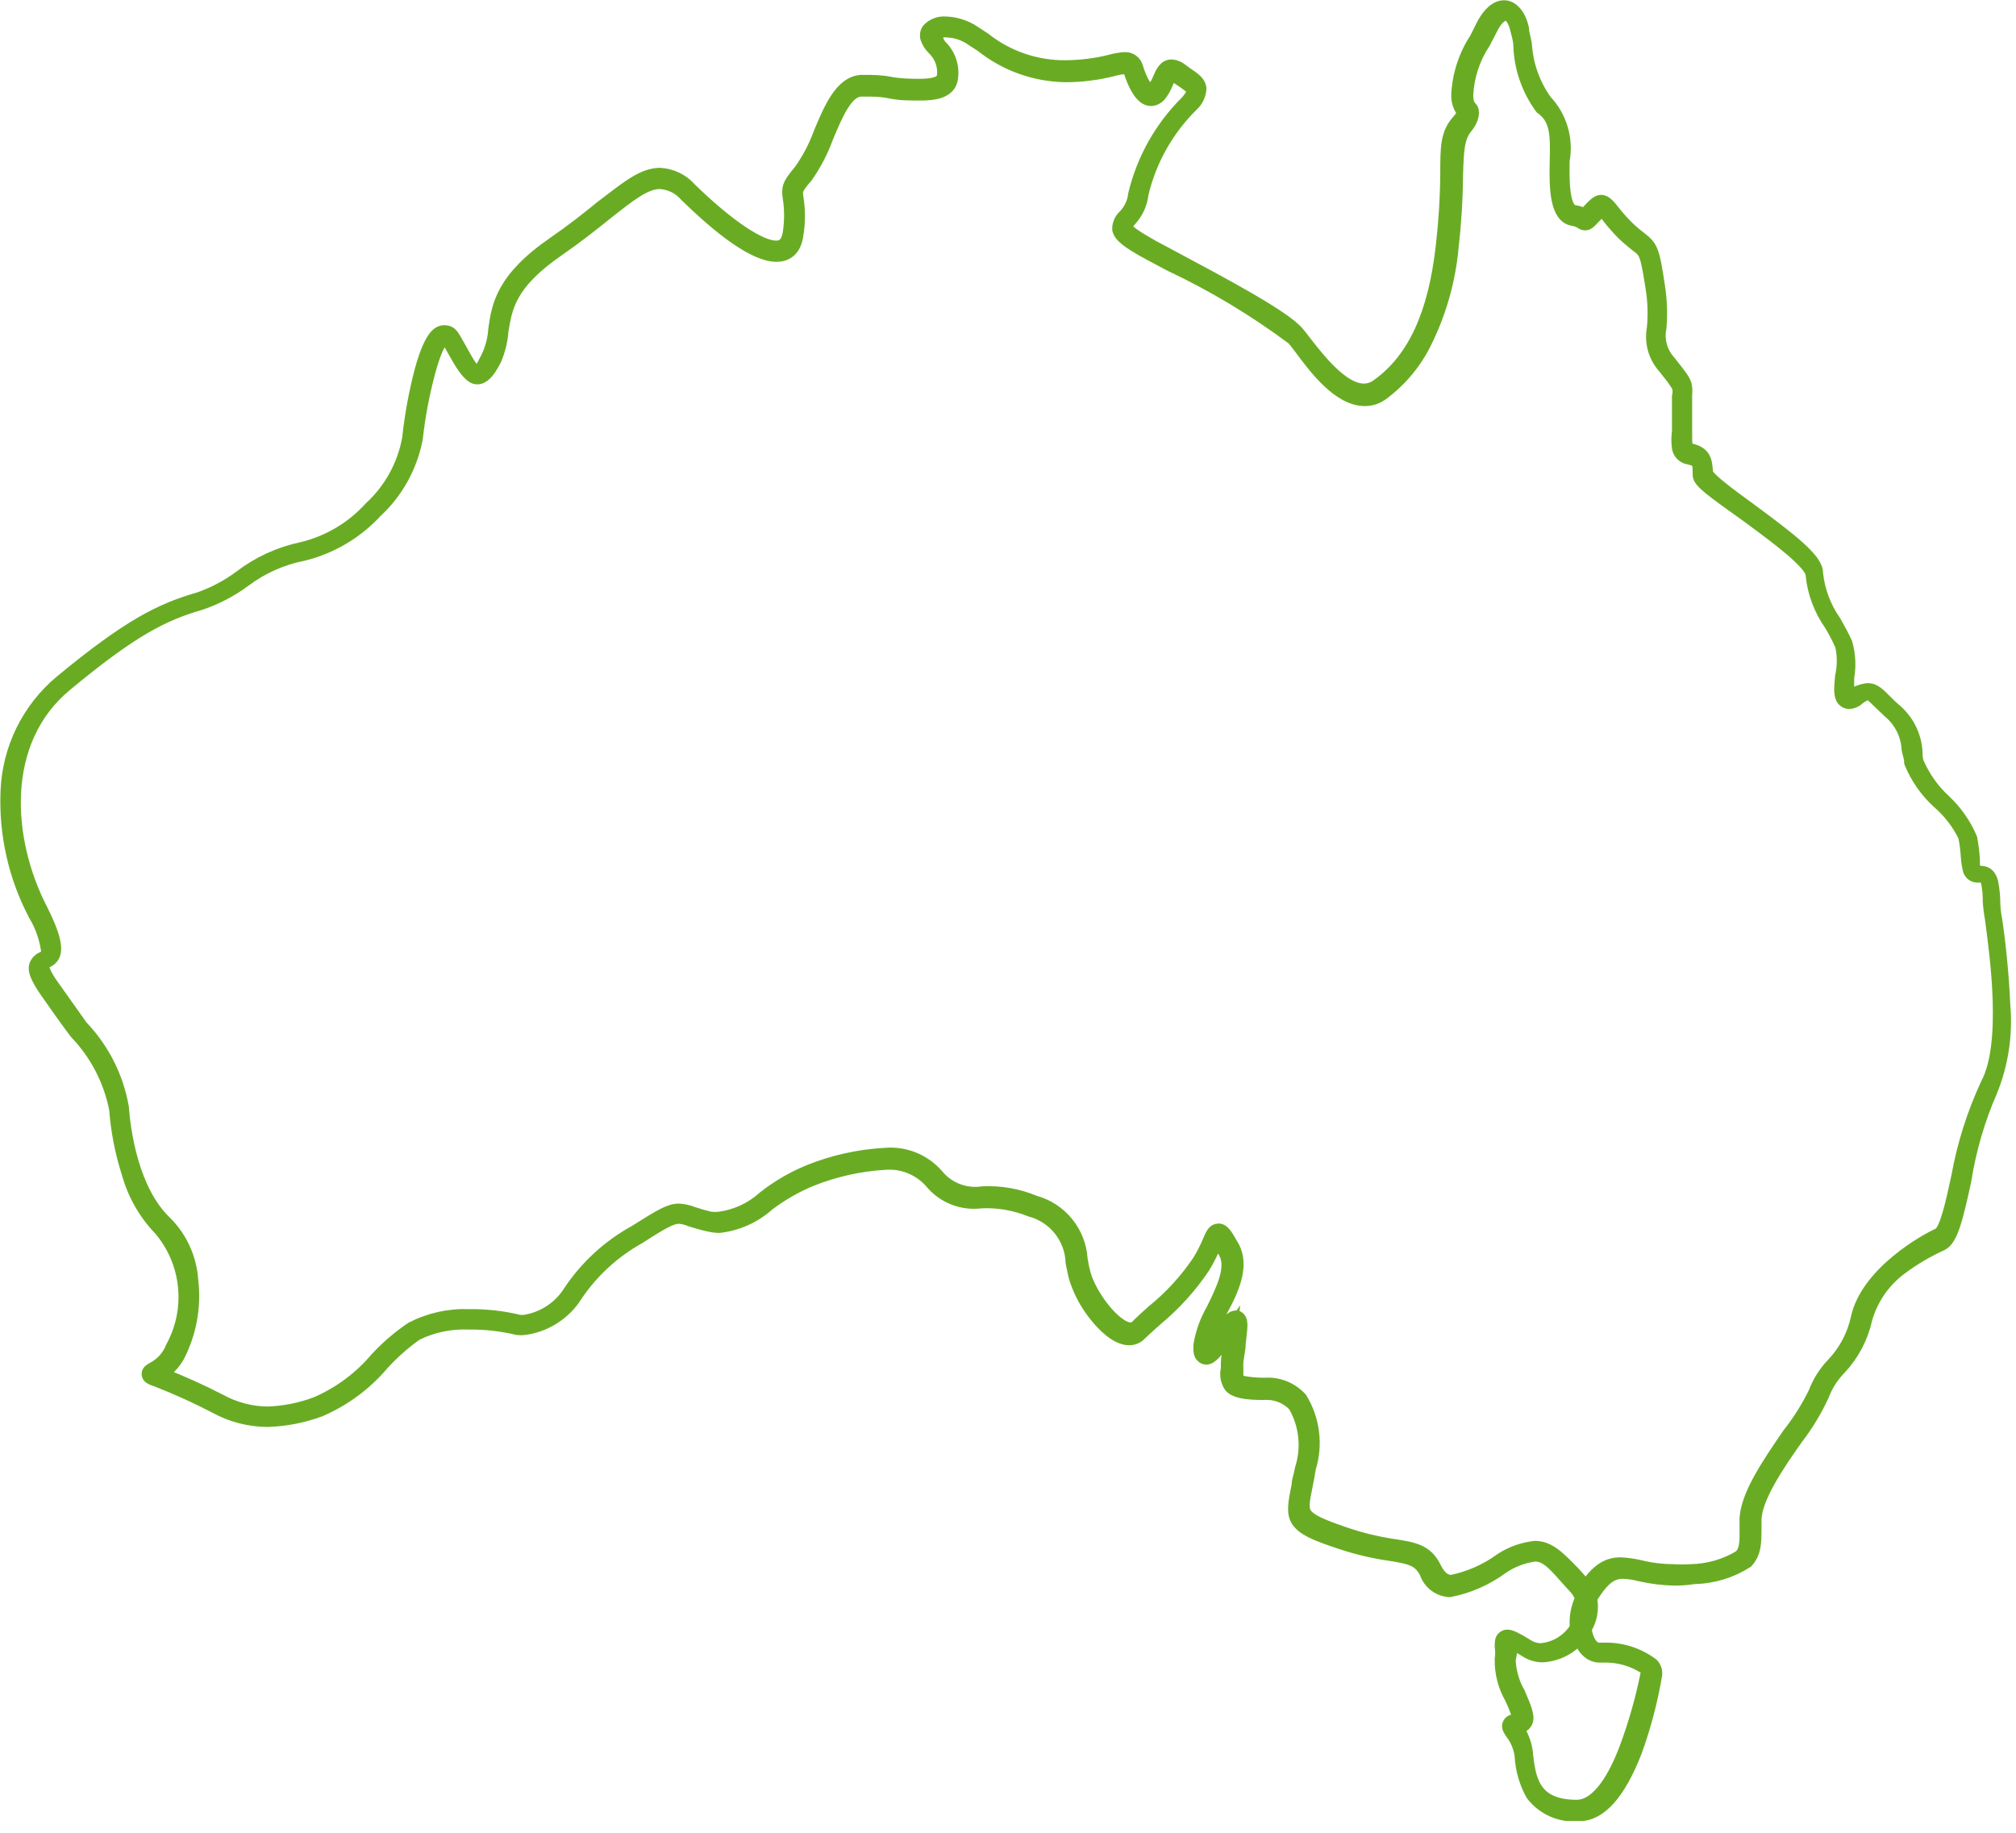 <svg width="77" height="70" viewBox="0 0 77 70" fill="none" xmlns="http://www.w3.org/2000/svg">
<g clip-path="url(#clip0_161:9)">
<path d="M60.3 69.31C59.962 69.342 59.62 69.287 59.309 69.151C58.997 69.014 58.726 68.801 58.52 68.53C58.27 68.078 58.127 67.576 58.1 67.06C58.061 66.748 57.94 66.451 57.75 66.2C57.66 66.06 57.58 65.96 57.64 65.84C57.7 65.72 57.84 65.71 57.96 65.7C57.978 65.611 57.978 65.519 57.96 65.43C57.89 65.233 57.81 65.039 57.72 64.85C57.461 64.401 57.329 63.889 57.34 63.37C57.363 63.211 57.363 63.049 57.34 62.89C57.34 62.75 57.34 62.63 57.41 62.56C57.431 62.538 57.455 62.52 57.483 62.508C57.51 62.496 57.54 62.49 57.57 62.49C57.7 62.49 57.89 62.58 58.36 62.87C58.507 62.961 58.677 63.01 58.85 63.01C59.127 62.987 59.395 62.899 59.631 62.753C59.867 62.607 60.066 62.407 60.21 62.17C60.172 61.785 60.242 61.398 60.41 61.05C60.358 60.894 60.273 60.75 60.16 60.63L59.94 60.39C59.39 59.77 59.08 59.39 58.63 59.39C58.178 59.447 57.746 59.612 57.37 59.87C56.776 60.307 56.093 60.608 55.37 60.75C55.169 60.74 54.976 60.67 54.815 60.549C54.654 60.428 54.534 60.261 54.47 60.07C54.21 59.55 53.84 59.49 53.12 59.37C52.461 59.277 51.811 59.123 51.18 58.91C50.18 58.58 49.79 58.39 49.58 58.1C49.37 57.81 49.44 57.42 49.58 56.74C49.58 56.55 49.67 56.34 49.71 56.09C49.837 55.69 49.878 55.268 49.832 54.851C49.785 54.434 49.652 54.032 49.44 53.67C49.291 53.513 49.108 53.391 48.906 53.313C48.703 53.235 48.486 53.203 48.27 53.22C47.53 53.22 47.18 53.14 47 52.95C46.934 52.853 46.889 52.743 46.868 52.628C46.847 52.512 46.852 52.394 46.88 52.28C46.88 52.22 46.88 52.16 46.88 52.09C46.88 51.87 46.93 51.6 46.97 51.33C47.003 51.151 47.026 50.971 47.04 50.79C46.98 50.88 46.9 50.98 46.83 51.09C46.46 51.62 46.26 51.87 46.07 51.87C46.042 51.869 46.014 51.862 45.988 51.85C45.962 51.838 45.939 51.821 45.92 51.8C45.84 51.73 45.82 51.6 45.83 51.38C45.909 50.901 46.075 50.44 46.32 50.02C46.69 49.26 47.12 48.41 46.78 47.82C46.695 47.66 46.598 47.506 46.49 47.36C46.442 47.439 46.402 47.523 46.37 47.61C46.254 47.879 46.121 48.139 45.97 48.39C45.467 49.141 44.857 49.814 44.16 50.39C43.94 50.59 43.72 50.78 43.55 50.95C43.496 51.007 43.431 51.052 43.358 51.083C43.286 51.114 43.209 51.13 43.13 51.13C42.64 51.13 42.13 50.59 41.88 50.28C41.514 49.838 41.239 49.328 41.07 48.78C41.02 48.59 40.99 48.4 40.95 48.22C40.935 47.759 40.771 47.315 40.482 46.954C40.194 46.594 39.797 46.336 39.35 46.22C38.757 45.98 38.119 45.871 37.48 45.9C37.119 45.948 36.752 45.903 36.414 45.768C36.076 45.633 35.779 45.413 35.55 45.13C35.332 44.886 35.061 44.696 34.757 44.575C34.453 44.453 34.126 44.404 33.8 44.43C32.832 44.487 31.88 44.7 30.98 45.06C30.395 45.302 29.844 45.618 29.34 46C28.819 46.467 28.165 46.761 27.47 46.84C27.338 46.838 27.208 46.821 27.08 46.79C26.844 46.739 26.61 46.675 26.38 46.6C26.238 46.537 26.085 46.5 25.93 46.49C25.65 46.49 25.29 46.69 24.41 47.26C23.444 47.796 22.618 48.553 22 49.47L21.9 49.62C21.679 49.925 21.398 50.181 21.075 50.373C20.752 50.566 20.393 50.691 20.02 50.74C19.937 50.751 19.853 50.751 19.77 50.74C19.158 50.594 18.53 50.523 17.9 50.53C17.209 50.501 16.521 50.645 15.9 50.95C15.434 51.28 15.005 51.659 14.62 52.08C13.969 52.852 13.147 53.461 12.22 53.86C11.579 54.098 10.903 54.23 10.22 54.25C9.52 54.247 8.832 54.068 8.22 53.73C7.505 53.358 6.77 53.024 6.02 52.73C5.76 52.64 5.67 52.6 5.66 52.49C5.65 52.38 5.75 52.33 5.83 52.28C6.174 52.106 6.441 51.81 6.58 51.45C6.967 50.739 7.13 49.927 7.046 49.122C6.962 48.317 6.636 47.556 6.11 46.94C5.538 46.344 5.122 45.616 4.9 44.82C4.644 44.025 4.482 43.203 4.42 42.37C4.206 41.267 3.678 40.25 2.9 39.44C2.56 38.99 2.17 38.44 1.78 37.88C1.39 37.32 1.31 37.05 1.36 36.88C1.382 36.818 1.416 36.761 1.461 36.713C1.506 36.665 1.56 36.626 1.62 36.6C1.678 36.58 1.728 36.542 1.764 36.492C1.8 36.441 1.819 36.382 1.82 36.32C1.754 35.828 1.587 35.355 1.33 34.93C0.568 33.481 0.203 31.856 0.27 30.22C0.301 29.419 0.499 28.633 0.852 27.913C1.205 27.193 1.705 26.555 2.32 26.04C4.91 23.9 6.13 23.29 7.59 22.87C8.16 22.673 8.696 22.39 9.18 22.03C9.876 21.498 10.682 21.129 11.54 20.95C12.546 20.707 13.456 20.167 14.15 19.4C14.915 18.697 15.428 17.763 15.61 16.74C15.703 15.873 15.86 15.014 16.08 14.17C16.45 12.82 16.76 12.67 16.97 12.67C17.18 12.67 17.25 12.77 17.37 12.97C17.49 13.17 17.55 13.29 17.63 13.43C17.84 13.81 18.05 14.19 18.19 14.19C18.33 14.19 18.37 14.14 18.62 13.65C18.781 13.311 18.877 12.945 18.9 12.57C19.03 11.67 19.18 10.65 21.17 9.28C21.88 8.79 22.46 8.33 22.96 7.92C23.96 7.16 24.55 6.66 25.21 6.66C25.432 6.673 25.648 6.73 25.848 6.827C26.047 6.925 26.225 7.062 26.37 7.23C27.8 8.62 29.02 9.44 29.64 9.44C29.83 9.44 30.08 9.38 30.15 8.87C30.213 8.442 30.213 8.008 30.15 7.58C30.09 7.2 30.1 7.07 30.56 6.53C30.872 6.092 31.125 5.615 31.31 5.11C31.72 4.11 32.14 3.17 32.88 3.11H32.99C33.29 3.11 33.64 3.11 33.99 3.18C34.34 3.25 34.78 3.26 35.12 3.26C35.68 3.26 35.98 3.16 36.03 2.94C36.059 2.744 36.041 2.543 35.977 2.355C35.912 2.167 35.804 1.997 35.66 1.86C35.541 1.747 35.452 1.606 35.4 1.45C35.385 1.396 35.383 1.339 35.393 1.283C35.403 1.228 35.426 1.175 35.46 1.13C35.544 1.042 35.648 0.974 35.762 0.93C35.876 0.887 35.998 0.87 36.12 0.88C36.513 0.893 36.895 1.018 37.22 1.24L37.6 1.49C38.482 2.187 39.576 2.561 40.7 2.55C41.283 2.547 41.864 2.474 42.43 2.33C42.603 2.282 42.781 2.252 42.96 2.24C43.062 2.235 43.162 2.264 43.244 2.325C43.326 2.385 43.385 2.471 43.41 2.57C43.6 3.19 43.82 3.46 43.94 3.46C43.983 3.455 44.022 3.433 44.05 3.4C44.148 3.28 44.225 3.145 44.28 3C44.38 2.77 44.49 2.52 44.75 2.52C44.886 2.531 45.015 2.583 45.12 2.67L45.31 2.81C45.59 3 45.79 3.13 45.83 3.36C45.827 3.481 45.799 3.599 45.749 3.709C45.7 3.819 45.628 3.918 45.54 4C44.594 4.927 43.929 6.102 43.62 7.39C43.582 7.763 43.425 8.114 43.17 8.39C43.06 8.52 43 8.6 43.01 8.66C43.01 8.87 43.8 9.28 44.01 9.41L44.76 9.81C46.76 10.88 49.06 12.1 49.57 12.72C49.65 12.81 49.73 12.92 49.83 13.05C50.37 13.74 51.27 14.9 52.09 14.9C52.281 14.899 52.467 14.835 52.62 14.72C54.02 13.72 54.8 11.98 55.09 9.39C55.195 8.477 55.252 7.559 55.26 6.64C55.26 5.64 55.26 5.12 55.68 4.64C55.772 4.539 55.852 4.428 55.92 4.31C55.753 4.116 55.668 3.865 55.68 3.61C55.718 2.855 55.956 2.123 56.37 1.49C56.45 1.33 56.54 1.16 56.62 0.99C56.86 0.52 57.15 0.26 57.45 0.26C57.75 0.26 58.04 0.57 58.15 1.1C58.15 1.28 58.23 1.48 58.26 1.69C58.308 2.471 58.575 3.223 59.03 3.86C59.314 4.16 59.523 4.523 59.639 4.919C59.756 5.316 59.777 5.734 59.7 6.14C59.7 6.65 59.64 8 60.12 8.08C60.262 8.098 60.398 8.145 60.52 8.22C60.52 8.22 60.67 8.05 60.74 7.98C60.81 7.91 61 7.69 61.15 7.69C61.3 7.69 61.44 7.84 61.61 8.06C61.785 8.286 61.976 8.5 62.18 8.7C62.325 8.839 62.479 8.97 62.64 9.09C63.07 9.43 63.13 9.51 63.34 10.91C63.425 11.442 63.445 11.983 63.4 12.52C63.352 12.752 63.361 12.992 63.425 13.22C63.49 13.448 63.608 13.657 63.77 13.83L63.91 14.01C64.38 14.61 64.41 14.65 64.38 15.11C64.38 15.25 64.38 15.41 64.38 15.66C64.38 15.91 64.38 16.24 64.38 16.45C64.38 17.05 64.38 17.13 64.56 17.18C65.13 17.31 65.15 17.61 65.18 18.09C65.18 18.09 65.24 18.23 65.67 18.58C66.1 18.93 66.38 19.12 66.81 19.44C68.37 20.59 69.4 21.38 69.38 21.89C69.448 22.555 69.686 23.192 70.07 23.74C70.23 24.03 70.39 24.31 70.5 24.56C70.625 24.989 70.649 25.441 70.57 25.88C70.57 26.06 70.57 26.24 70.57 26.37C70.57 26.5 70.57 26.56 70.57 26.57H70.71C70.9 26.446 71.115 26.367 71.34 26.34C71.58 26.34 71.74 26.5 71.99 26.75C72.24 27 72.21 26.97 72.37 27.11C72.607 27.308 72.8 27.552 72.94 27.827C73.079 28.102 73.161 28.402 73.18 28.71C73.18 28.87 73.18 29.03 73.27 29.21C73.507 29.733 73.847 30.202 74.27 30.59C74.698 30.993 75.039 31.479 75.27 32.02C75.32 32.281 75.353 32.545 75.37 32.81C75.37 33.02 75.37 33.32 75.48 33.32C75.543 33.307 75.607 33.307 75.67 33.32C75.87 33.32 76.01 33.45 76.07 33.7C76.117 33.937 76.144 34.178 76.15 34.42V34.53C76.162 34.745 76.189 34.959 76.23 35.17C76.383 36.228 76.483 37.292 76.53 38.36C76.633 39.487 76.466 40.622 76.04 41.67C75.561 42.769 75.225 43.925 75.04 45.11C74.73 46.52 74.54 47.33 74.16 47.52C73.609 47.77 73.085 48.078 72.6 48.44C71.951 48.921 71.48 49.603 71.26 50.38C71.104 51.089 70.759 51.742 70.26 52.27C69.98 52.556 69.762 52.896 69.62 53.27C69.35 53.859 69.014 54.416 68.62 54.93C67.91 55.93 67.03 57.23 67.03 58.06V58.29C67.03 58.92 67.03 59.29 66.72 59.64C66.123 60.024 65.43 60.236 64.72 60.25C64.475 60.289 64.228 60.309 63.98 60.31C63.532 60.303 63.087 60.249 62.65 60.15C62.431 60.091 62.206 60.057 61.98 60.05C61.6 60.05 61.25 60.22 60.75 61.05C60.832 61.449 60.757 61.865 60.54 62.21C60.6 62.67 60.82 62.99 61.07 62.99H61.21C61.893 62.958 62.565 63.167 63.11 63.58C63.162 63.636 63.2 63.703 63.221 63.776C63.241 63.849 63.245 63.925 63.23 64C63.062 64.981 62.808 65.944 62.47 66.88C61.84 68.5 61.12 69.31 60.3 69.31ZM57.9 65.94C58.117 66.233 58.255 66.578 58.3 66.94V66.99C58.41 67.92 58.54 68.99 60.22 68.99C61.08 68.99 61.72 67.78 62.1 66.77C62.439 65.859 62.707 64.923 62.9 63.97C62.919 63.935 62.929 63.895 62.929 63.855C62.929 63.815 62.919 63.775 62.9 63.74C62.405 63.398 61.812 63.226 61.21 63.25H61.1C60.76 63.25 60.47 62.99 60.33 62.53C60.157 62.737 59.943 62.906 59.703 63.028C59.462 63.15 59.199 63.222 58.93 63.24C58.707 63.242 58.488 63.179 58.3 63.06C58.107 62.938 57.906 62.828 57.7 62.73V62.84C57.706 63.025 57.685 63.21 57.64 63.39C57.657 63.844 57.784 64.286 58.01 64.68C58.26 65.26 58.4 65.6 58.27 65.8C58.247 65.84 58.213 65.874 58.173 65.896C58.132 65.919 58.087 65.931 58.04 65.93L57.9 65.94ZM58.61 59.1C59.18 59.1 59.54 59.5 60.13 60.1L60.35 60.35C60.429 60.44 60.499 60.537 60.56 60.64C60.99 59.99 61.38 59.73 61.89 59.73C62.136 59.741 62.38 59.775 62.62 59.83C63.035 59.934 63.462 59.987 63.89 59.99C64.123 60.005 64.357 60.005 64.59 59.99C65.25 59.977 65.895 59.791 66.46 59.45C66.7 59.22 66.7 58.88 66.69 58.3V58.07C66.69 57.15 67.56 55.89 68.32 54.78C68.709 54.287 69.045 53.754 69.32 53.19C69.472 52.788 69.703 52.421 70 52.11C70.471 51.618 70.796 51.005 70.94 50.34C71.32 48.6 73.6 47.34 74.05 47.15C74.33 47.01 74.56 45.95 74.78 44.93C75 43.71 75.376 42.523 75.9 41.4C76.72 39.85 76.25 36.5 76.06 35.07C76.019 34.852 75.993 34.632 75.98 34.41V34.29C75.975 34.071 75.948 33.853 75.9 33.64C75.9 33.46 75.8 33.46 75.77 33.46H75.67H75.53C75.452 33.461 75.376 33.432 75.317 33.381C75.258 33.329 75.22 33.258 75.21 33.18C75.173 33.019 75.149 32.855 75.14 32.69C75.124 32.438 75.091 32.187 75.04 31.94C74.798 31.444 74.457 31.002 74.04 30.64C73.58 30.221 73.218 29.705 72.98 29.13C72.98 28.94 72.91 28.78 72.88 28.62C72.866 28.343 72.795 28.072 72.671 27.824C72.547 27.576 72.373 27.357 72.16 27.18L71.77 26.81C71.54 26.58 71.44 26.48 71.32 26.48C71.165 26.54 71.022 26.628 70.9 26.74C70.819 26.791 70.726 26.822 70.63 26.83C70.588 26.829 70.547 26.82 70.51 26.803C70.472 26.786 70.438 26.761 70.41 26.73C70.27 26.57 70.3 26.26 70.34 25.83C70.427 25.442 70.427 25.038 70.34 24.65C70.219 24.379 70.082 24.115 69.93 23.86C69.526 23.291 69.277 22.625 69.21 21.93C69.21 21.84 69.12 21.6 68.45 21.02C67.97 20.61 67.35 20.15 66.75 19.71C65.4 18.74 64.9 18.4 64.9 18.14C64.9 17.66 64.9 17.58 64.5 17.49C64.405 17.476 64.317 17.432 64.247 17.366C64.177 17.3 64.129 17.214 64.11 17.12C64.079 16.904 64.079 16.686 64.11 16.47C64.11 16.26 64.11 16 64.11 15.7C64.11 15.4 64.11 15.27 64.11 15.14C64.14 15.018 64.14 14.892 64.11 14.77C63.995 14.576 63.865 14.392 63.72 14.22L63.58 14.04C63.397 13.841 63.262 13.601 63.187 13.341C63.113 13.081 63.1 12.806 63.15 12.54C63.2 12.023 63.183 11.502 63.1 10.99C62.89 9.66 62.86 9.63 62.5 9.36C62.38 9.26 62.22 9.14 62.01 8.94C61.799 8.73 61.602 8.506 61.42 8.27C61.356 8.17 61.275 8.082 61.18 8.01C61.18 8.01 61.18 8.01 60.98 8.2C60.78 8.39 60.68 8.55 60.55 8.55C60.491 8.549 60.435 8.527 60.39 8.49C60.298 8.435 60.196 8.397 60.09 8.38C59.46 8.29 59.41 7.26 59.44 6.16C59.47 5.06 59.44 4.53 58.87 4.11C58.364 3.42 58.079 2.595 58.05 1.74C58.05 1.53 57.98 1.34 57.94 1.16C57.86 0.78 57.69 0.54 57.51 0.54C57.33 0.54 57.11 0.76 56.94 1.12L56.68 1.62C56.285 2.216 56.057 2.906 56.02 3.62C56.02 3.97 56.12 4.07 56.19 4.14C56.26 4.21 56.3 4.49 55.99 4.87C55.68 5.25 55.66 5.74 55.63 6.69C55.622 7.616 55.565 8.54 55.46 9.46C55.345 10.697 55.006 11.903 54.46 13.02C54.083 13.809 53.52 14.495 52.82 15.02C52.624 15.176 52.38 15.26 52.13 15.26C51.13 15.26 50.22 14.03 49.65 13.26L49.4 12.94C47.923 11.837 46.338 10.885 44.67 10.1L43.92 9.7C43.09 9.25 42.78 9.01 42.73 8.76C42.727 8.664 42.746 8.569 42.784 8.481C42.822 8.393 42.879 8.314 42.95 8.25C43.169 8.025 43.306 7.732 43.34 7.42C43.662 6.076 44.355 4.849 45.34 3.88C45.5 3.69 45.58 3.55 45.57 3.46C45.56 3.37 45.4 3.25 45.18 3.1L44.97 2.96C44.914 2.909 44.845 2.874 44.77 2.86C44.7 2.86 44.64 2.98 44.56 3.17C44.494 3.345 44.4 3.507 44.28 3.65C44.24 3.695 44.19 3.732 44.135 3.758C44.08 3.784 44.021 3.798 43.96 3.8C43.59 3.8 43.32 3.21 43.16 2.72C43.16 2.6 43.07 2.58 42.98 2.58C42.824 2.589 42.67 2.616 42.52 2.66C41.932 2.81 41.327 2.887 40.72 2.89C39.545 2.878 38.408 2.473 37.49 1.74L37.12 1.5C36.841 1.303 36.511 1.192 36.17 1.18C36.092 1.17 36.014 1.178 35.939 1.202C35.865 1.226 35.797 1.266 35.74 1.32C35.732 1.332 35.727 1.346 35.727 1.36C35.727 1.374 35.732 1.388 35.74 1.4C35.775 1.521 35.829 1.636 35.9 1.74C36.077 1.904 36.209 2.11 36.285 2.339C36.36 2.569 36.376 2.813 36.33 3.05C36.22 3.54 35.61 3.59 35.15 3.59C34.69 3.59 34.39 3.59 33.99 3.51C33.59 3.43 33.28 3.44 32.99 3.44H32.9C32.33 3.44 31.95 4.36 31.58 5.24C31.387 5.772 31.125 6.277 30.8 6.74C30.39 7.21 30.4 7.27 30.44 7.57C30.514 8.024 30.514 8.486 30.44 8.94C30.36 9.61 29.97 9.75 29.66 9.75C28.66 9.75 27.08 8.32 26.2 7.46C26.075 7.315 25.922 7.196 25.75 7.112C25.578 7.028 25.391 6.98 25.2 6.97C24.64 6.97 24.04 7.45 23.13 8.17C22.62 8.58 22.04 9.04 21.32 9.54C19.43 10.84 19.32 11.76 19.17 12.64C19.143 13.019 19.052 13.391 18.9 13.74C18.65 14.23 18.45 14.43 18.22 14.43C17.99 14.43 17.72 14.07 17.42 13.53L17.16 13.07C17.09 12.95 17.03 12.91 17 12.91C16.97 12.91 16.73 12.91 16.38 14.2C16.156 15.033 15.995 15.882 15.9 16.74C15.697 17.816 15.154 18.797 14.35 19.54C13.608 20.341 12.649 20.907 11.59 21.17C10.774 21.329 10.005 21.671 9.34 22.17C8.829 22.549 8.263 22.846 7.66 23.05C6.24 23.46 5.05 24.05 2.5 26.17C-0.05 28.29 0.18 32.04 1.57 34.74C2.35 36.28 2.11 36.58 1.74 36.74C1.66 36.74 1.63 36.8 1.62 36.84C1.61 36.88 1.62 37.12 2.01 37.66C2.4 38.2 2.78 38.75 3.11 39.21C3.922 40.056 4.465 41.125 4.67 42.28C4.74 43.2 5.04 45.47 6.32 46.69C6.907 47.275 7.262 48.053 7.32 48.88C7.435 49.805 7.29 50.743 6.9 51.59C6.747 51.956 6.485 52.267 6.15 52.48C6.911 52.773 7.655 53.107 8.38 53.48C8.94 53.792 9.569 53.961 10.21 53.97C10.857 53.95 11.496 53.822 12.1 53.59C12.985 53.204 13.768 52.619 14.39 51.88C14.789 51.452 15.236 51.069 15.72 50.74C16.392 50.392 17.143 50.223 17.9 50.25C18.557 50.241 19.212 50.315 19.85 50.47H20.02C20.348 50.422 20.663 50.308 20.946 50.136C21.229 49.965 21.475 49.738 21.67 49.47L21.77 49.32C22.406 48.372 23.26 47.59 24.26 47.04C25.26 46.41 25.58 46.22 25.93 46.22C26.115 46.23 26.298 46.271 26.47 46.34C26.69 46.415 26.914 46.478 27.14 46.53C27.25 46.54 27.36 46.54 27.47 46.53C28.107 46.447 28.704 46.171 29.18 45.74C29.701 45.328 30.276 44.992 30.89 44.74C31.818 44.364 32.801 44.145 33.8 44.09C34.174 44.056 34.55 44.112 34.898 44.253C35.246 44.394 35.555 44.616 35.8 44.9C36.005 45.149 36.272 45.341 36.573 45.456C36.874 45.572 37.201 45.608 37.52 45.56C38.205 45.526 38.888 45.645 39.52 45.91C40.004 46.042 40.435 46.322 40.752 46.712C41.07 47.101 41.258 47.579 41.29 48.08C41.317 48.262 41.354 48.442 41.4 48.62C41.62 49.48 42.6 50.76 43.19 50.76C43.277 50.757 43.359 50.721 43.42 50.66C43.59 50.48 43.81 50.29 44.03 50.09C44.709 49.542 45.303 48.894 45.79 48.17C45.936 47.934 46.063 47.686 46.17 47.43C46.29 47.15 46.36 46.98 46.54 46.98C46.72 46.98 46.83 47.17 47.08 47.61C47.49 48.33 47.08 49.25 46.63 50.07C46.404 50.46 46.248 50.886 46.17 51.33C46.165 51.38 46.165 51.43 46.17 51.48C46.352 51.289 46.517 51.082 46.66 50.86C46.77 50.7 46.88 50.55 46.97 50.44C46.995 50.401 47.029 50.368 47.069 50.344C47.109 50.319 47.154 50.305 47.2 50.3C47.225 50.299 47.249 50.304 47.272 50.315C47.295 50.325 47.315 50.341 47.33 50.36C47.43 50.47 47.4 50.7 47.33 51.3C47.33 51.56 47.25 51.83 47.24 52.04C47.23 52.25 47.24 52.17 47.24 52.24C47.24 52.47 47.24 52.61 47.24 52.69C47.24 52.77 47.69 52.87 48.3 52.87C48.557 52.851 48.814 52.891 49.053 52.986C49.292 53.082 49.507 53.23 49.68 53.42C49.92 53.813 50.074 54.252 50.131 54.709C50.188 55.166 50.147 55.63 50.01 56.07C49.97 56.323 49.93 56.543 49.89 56.73C49.77 57.32 49.7 57.65 49.89 57.87C50.08 58.09 50.47 58.27 51.35 58.57C51.964 58.782 52.597 58.936 53.24 59.03C53.99 59.15 54.48 59.22 54.8 59.88C55.03 60.34 55.26 60.4 55.45 60.4C56.133 60.258 56.777 59.971 57.34 59.56C57.733 59.304 58.183 59.146 58.65 59.1H58.61Z" fill="#69AC24" stroke="#69AC24" stroke-width="0.5" stroke-miterlimit="10"/>
</g>
<defs>
<clipPath id="clip0_161:9">
<rect width="76.89" height="69.55" fill="white"/>
</clipPath>
</defs>
</svg>
